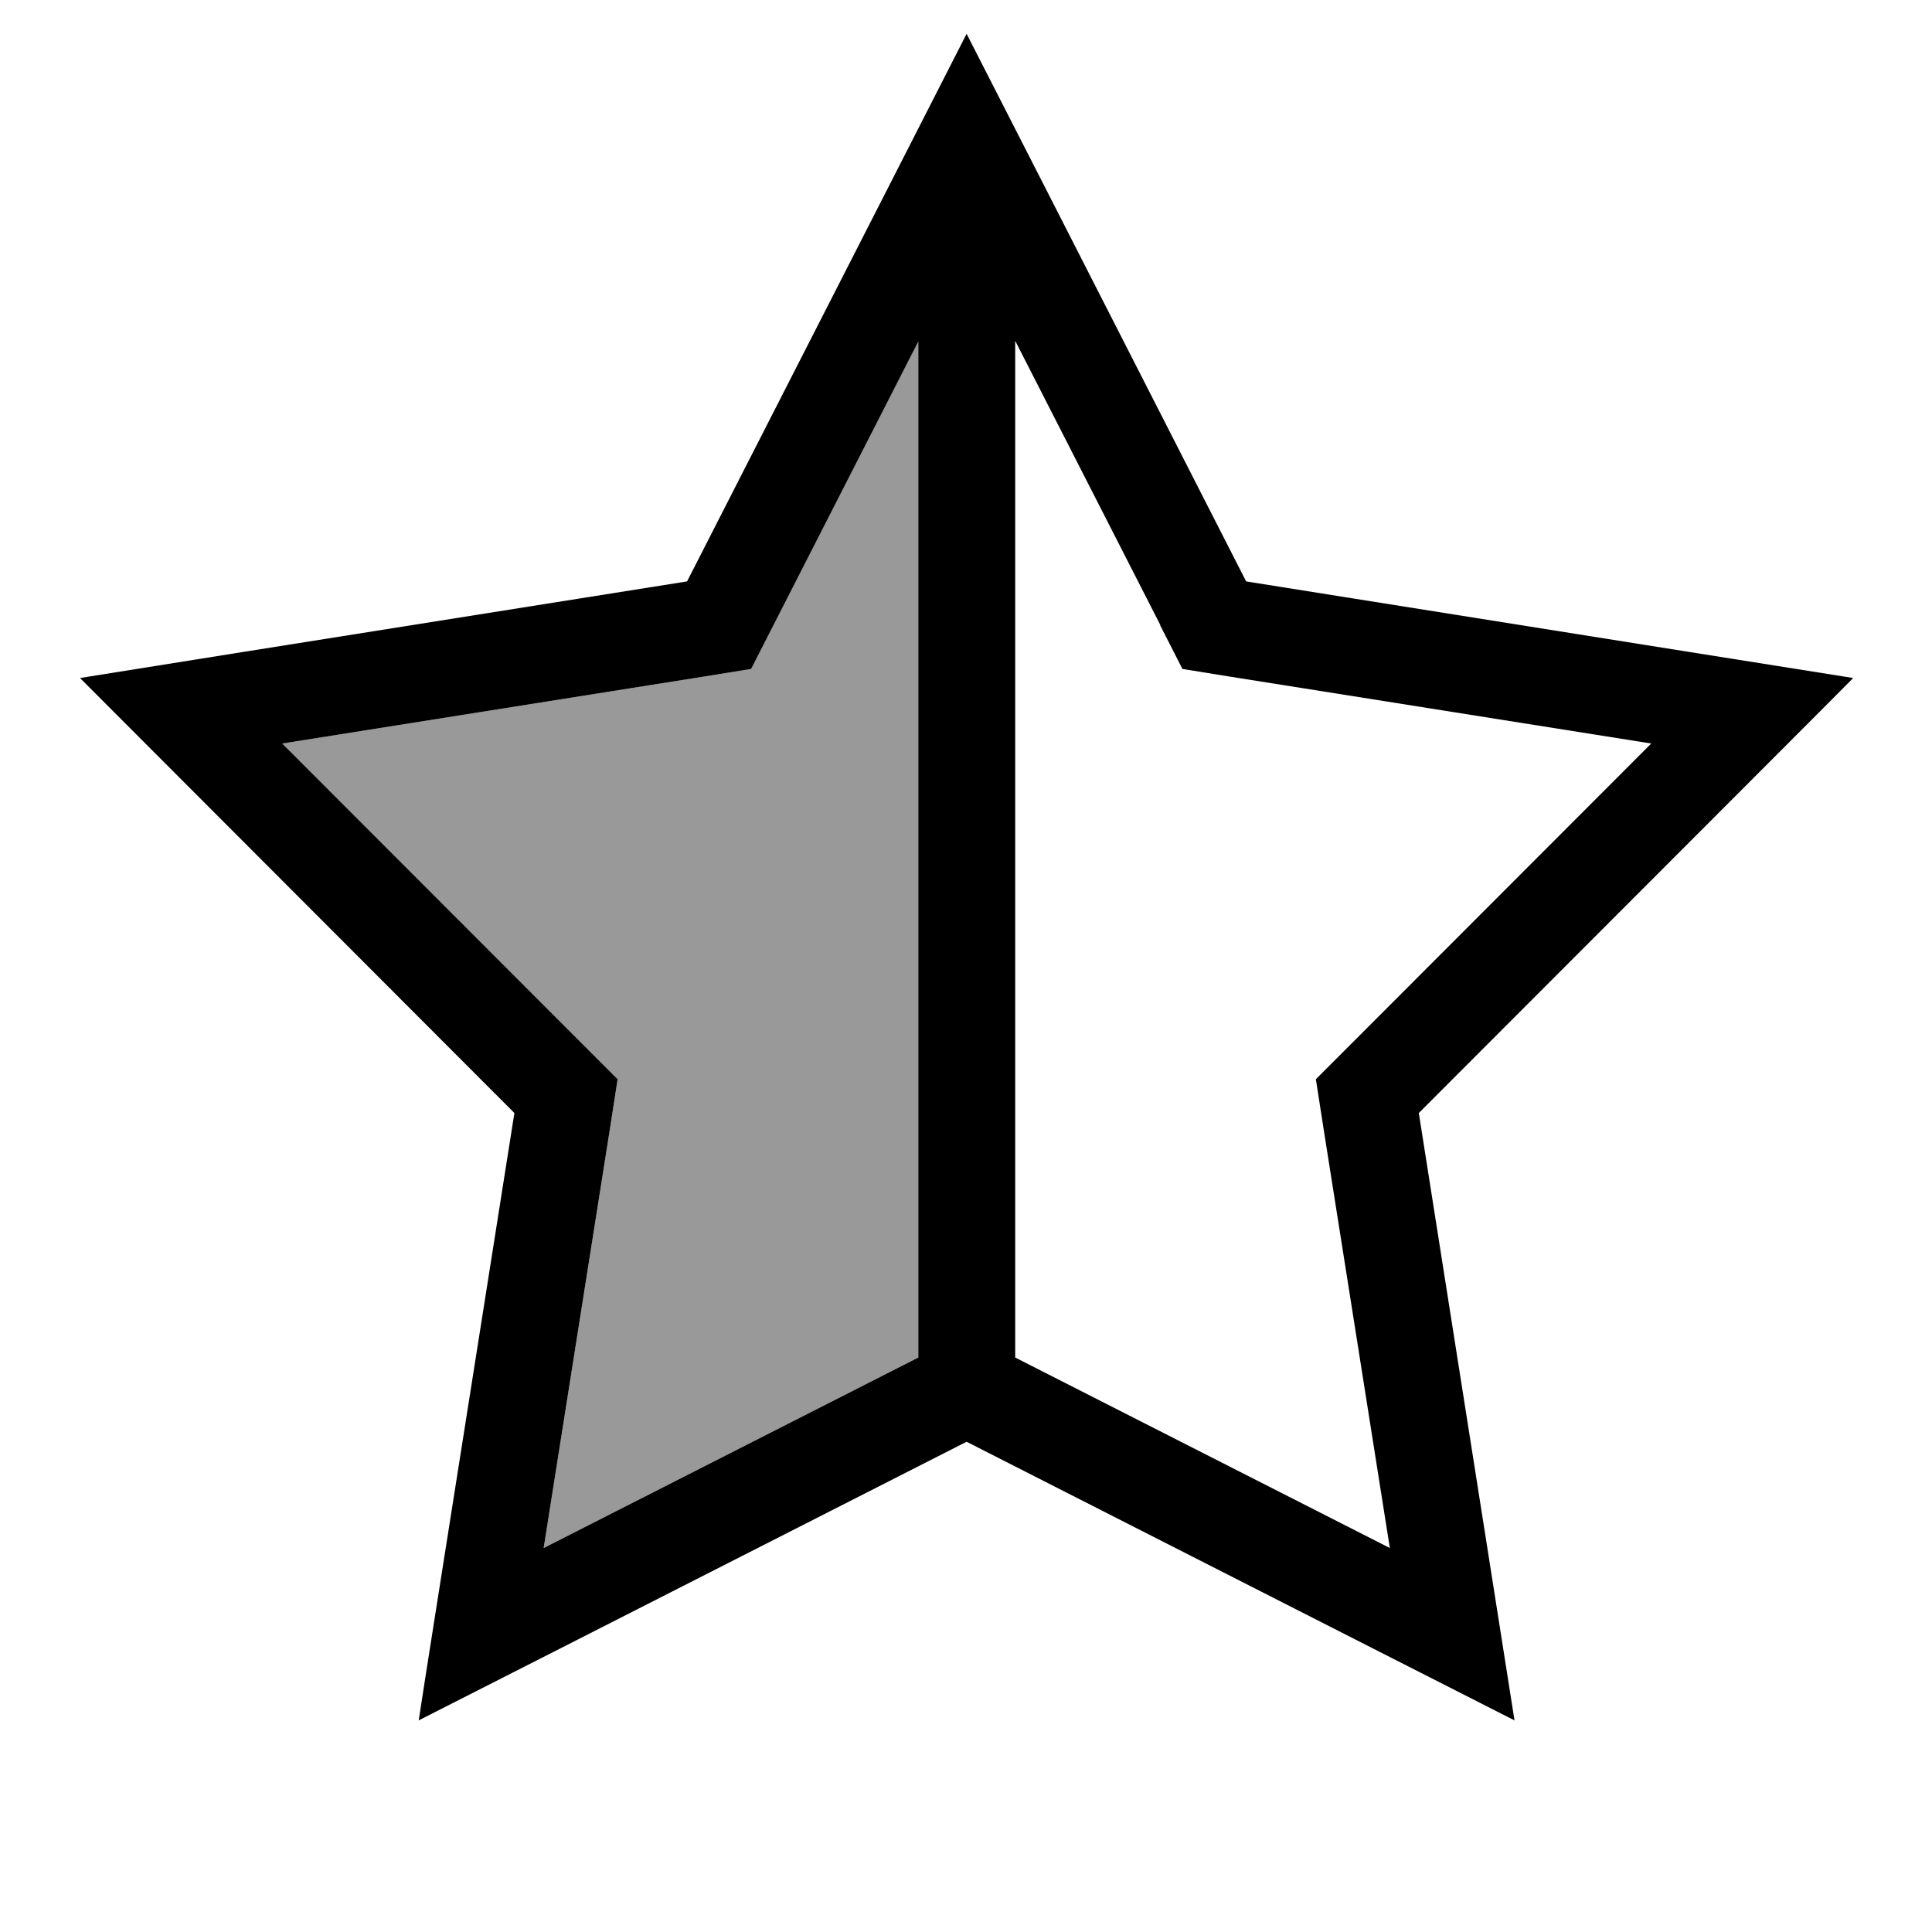 <svg xmlns="http://www.w3.org/2000/svg" viewBox="0 0 640 640"><!--! Font Awesome Pro 7.1.0 by @fontawesome - https://fontawesome.com License - https://fontawesome.com/license (Commercial License) Copyright 2025 Fonticons, Inc. --><path opacity=".4" fill="currentColor" d="M93.5 246.3L193.1 346L204.6 357.5L202.1 373.6L180.1 512.8L304.2 449.7L304.2 112.9L256.1 207.1L248.7 221.6L232.6 224.2L93.4 246.3z"/><path fill="currentColor" d="M384.3 207.1L391.7 221.6L407.8 224.2L547 246.3L447.4 346L435.9 357.5L438.4 373.6L460.4 512.8L336.3 449.7L336.3 112.9L384.4 207.1zM304.2 112.9L304.2 449.7L180.1 512.8L202.1 373.6L204.6 357.5L193.1 346L93.5 246.3L232.7 224.2L248.8 221.6L256.2 207.1L304.3 112.9zM613.9 224.6C608.4 223.7 541.3 213.1 412.8 192.6C353.6 76.6 322.8 16.2 320.2 11.2C317.7 16.2 286.8 76.6 227.6 192.6C99 213 32 223.7 26.5 224.6C30.4 228.5 78.4 276.6 170.4 368.7C150.1 497.3 139.5 564.3 138.7 569.9C143.7 567.4 204.2 536.6 320.2 477.6C436.2 536.6 496.7 567.4 501.7 569.9C500.8 564.4 490.3 497.3 470 368.7C562 276.6 610 228.6 613.9 224.6z"/></svg>